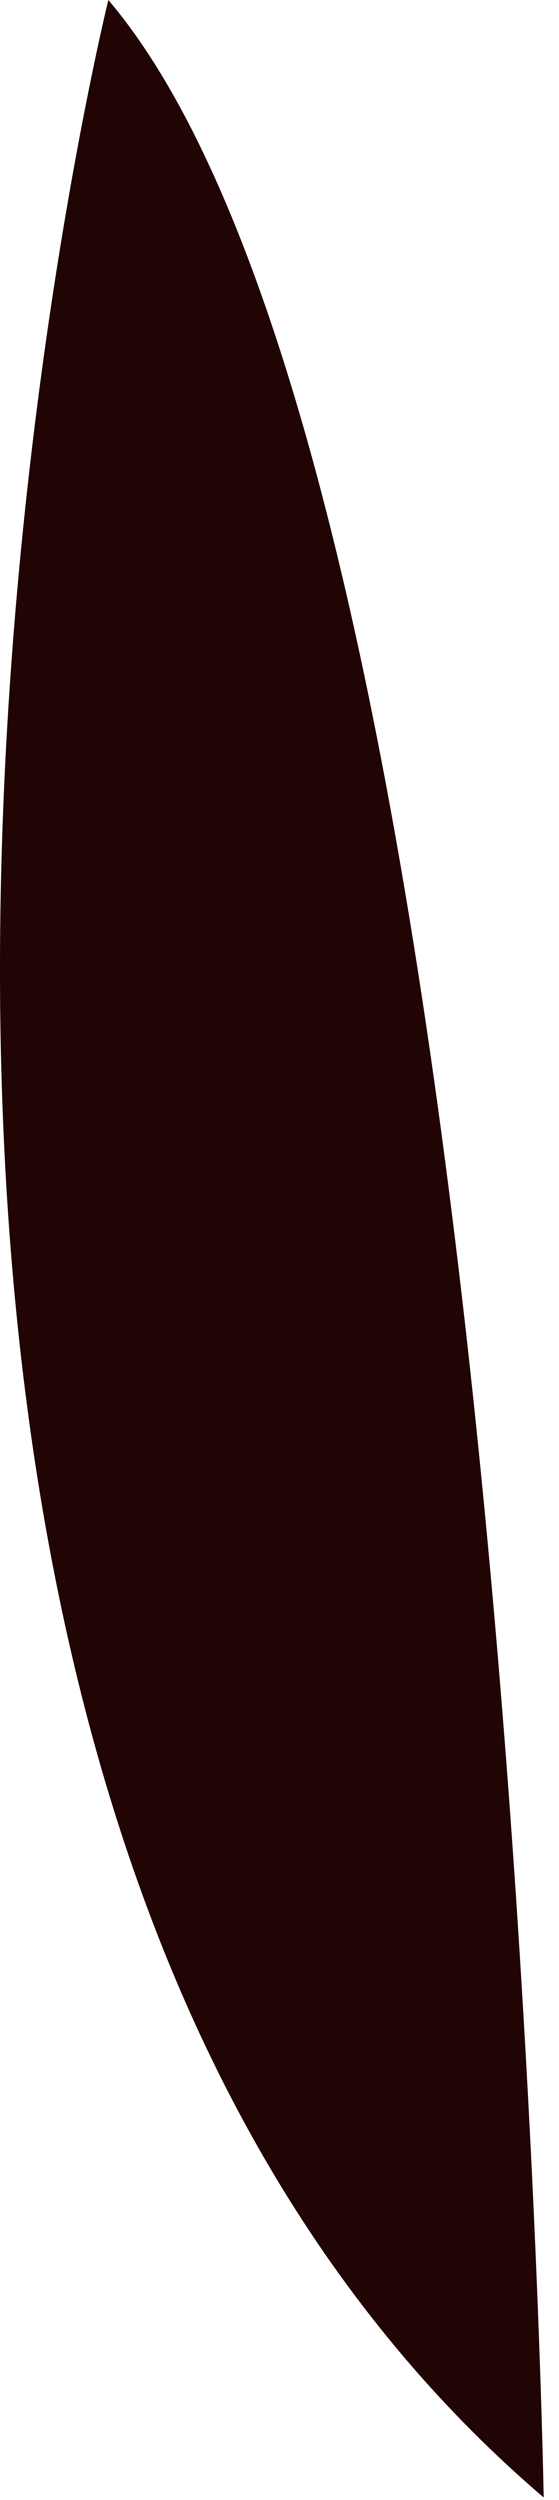 <?xml version="1.0" encoding="utf-8"?>
<svg xmlns="http://www.w3.org/2000/svg" fill="none" height="100%" overflow="visible" preserveAspectRatio="none" style="display: block;" viewBox="0 0 30 134" width="100%">
<path d="M29.179 133.869C29.179 133.869 27.293 25.251 5.815 0C5.815 0 -17.479 94.071 29.179 133.869Z" fill="#210404" id="Vector"/>
</svg>